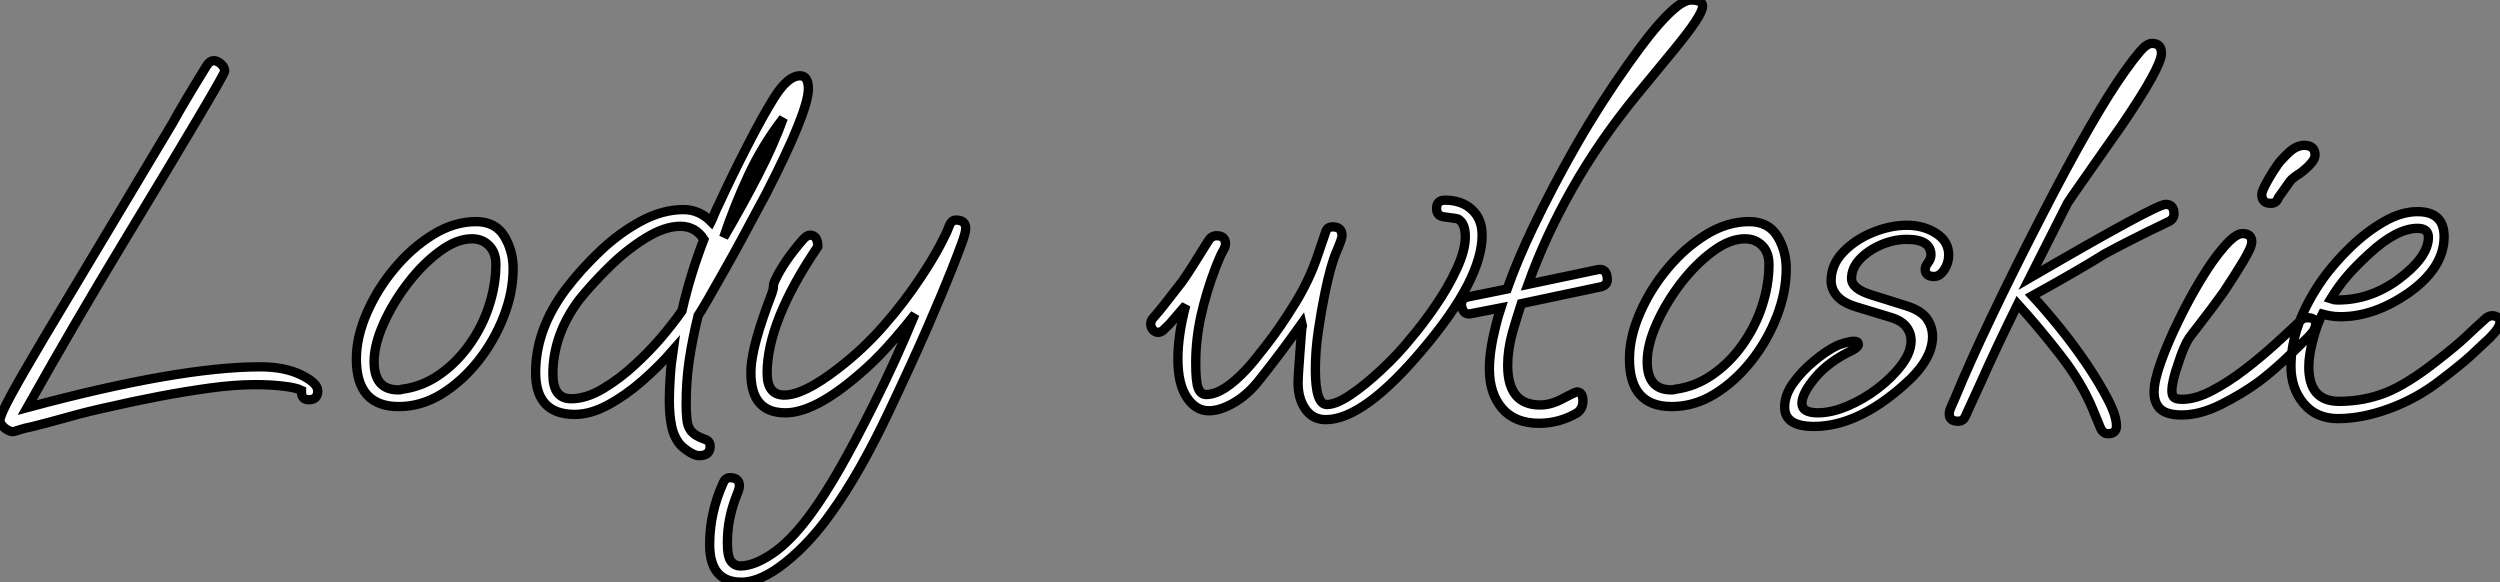 <?xml version="1.0" standalone="no"?>
<svg xmlns="http://www.w3.org/2000/svg" viewBox="-0.11 -43.85 267.91 62.39"><rect x="-0.11" y="-43.85" width="267.91" height="62.39" fill="#808080" stroke="none"/><path d="M1.29 2.41L1.29 2.41Q0.90 2.41 0.39 2.02Q-0.11 1.62-0.11 1.18L-0.11 1.18Q-0.11 0.67 1.01-1.40Q2.13-3.47 4.59-7.62Q7.06-11.76 11.03-18.37L11.03-18.37L18.37-30.63Q18.98-31.75 19.88-33.26Q20.78-34.78 22.06-36.85L22.06-36.85Q22.40-37.35 22.79-37.35L22.79-37.35Q23.18-37.35 23.58-36.99Q23.97-36.62 23.97-36.23L23.97-36.23Q23.97-36.01 21.17-31.28Q18.37-26.54 12.71-17.19L12.71-17.19Q10.58-13.66 8.09-9.41Q5.60-5.15 2.80-0.17L2.80-0.17Q19.04-4.54 27.78-4.54L27.78-4.54Q30.41-4.54 32.17-3.67Q33.94-2.80 33.94-1.96L33.94-1.96Q33.94-1.01 32.98-1.01L32.98-1.01Q32.20-1.01 32.20-1.85L32.20-1.85L32.20-2.02Q31.64-2.30 30.30-2.46Q28.95-2.63 27.22-2.63L27.22-2.63Q25.09-2.63 22.40-2.27Q19.71-1.90 16.94-1.37Q14.17-0.84 11.76-0.28L11.76-0.28Q9.41 0.22 7.31 0.81Q5.21 1.40 3.42 1.85L3.42 1.85Q2.35 2.07 1.88 2.24Q1.40 2.41 1.29 2.41ZM42.62-0.28L42.62-0.28Q38.08-0.28 38.08-5.38L38.08-5.38Q38.08-7.73 39.20-10.30Q40.32-12.88 42.17-15.09Q44.02-17.30 46.28-18.70Q48.55-20.10 50.90-20.10L50.90-20.10Q52.98-20.10 53.93-18.54Q54.88-16.97 54.88-15.06L54.88-15.06Q54.88-12.54 53.87-9.94Q52.86-7.34 51.13-5.15Q49.39-2.97 47.21-1.62Q45.02-0.28 42.62-0.28ZM42.56-2.07L42.56-2.07Q42.90-2.07 42.95-2.13L42.95-2.13Q45.14-2.41 46.98-3.70Q48.83-4.98 50.20-6.92Q51.58-8.85 52.30-11.09Q53.03-13.33 53.03-15.51L53.03-15.51Q53.03-16.80 52.30-17.53Q51.58-18.26 50.46-18.26L50.46-18.26Q48.83-18.26 47.01-16.91Q45.19-15.57 43.60-13.50Q42-11.42 40.99-9.16Q39.98-6.89 39.98-5.10L39.98-5.10Q39.98-2.07 42.56-2.07ZM74.82 4.98L74.82 4.98Q74.37 4.98 73.72 4.56Q73.08 4.14 72.74 3.75L72.74 3.75Q72.07 2.91 71.85 1.74Q71.62 0.56 71.62-0.84L71.62-0.84Q71.62-2.02 71.71-3.39Q71.79-4.76 72.02-6.33L72.02-6.33Q70.56-4.65 68.74-3.05Q66.92-1.46 65.04-0.45Q63.17 0.56 61.49 0.56L61.49 0.56Q57.29 0.56 57.29-3.92L57.29-3.92Q57.29-8.57 60.54-12.88L60.54-12.88Q62.16-15.01 64.23-16.97Q66.30-18.93 68.60-20.16Q70.90-21.39 73.14-21.39L73.14-21.39Q74.82-21.39 76.10-20.10L76.10-20.10Q76.22-20.33 76.41-20.83Q76.61-21.34 77-22.12L77-22.12Q78.34-25.03 79.97-28.20Q81.59-31.36 82.88-33.43L82.88-33.43Q84.34-35.73 85.62-35.73L85.62-35.73Q86.52-35.73 86.52-34.33L86.52-34.33Q86.52-31.92 81.98-23.07L81.98-23.07Q81.70-22.57 81.00-21.25Q80.30-19.94 79.38-18.23Q78.46-16.52 77.50-14.84Q76.55-13.16 75.80-11.84Q75.04-10.53 74.70-10.02L74.70-10.02Q74.09-7.50 73.75-5.24Q73.42-2.97 73.42-0.56L73.42-0.56Q73.42 0.34 73.50 1.09Q73.58 1.85 73.92 2.30L73.92 2.30Q74.20 2.63 74.54 2.83Q74.87 3.02 75.32 3.19L75.32 3.19Q75.99 3.36 75.99 3.98L75.99 3.98Q75.99 4.98 74.82 4.98ZM77.45-18.42L77.45-18.42Q79.58-22.06 81.20-25.23Q82.82-28.39 83.83-31.19L83.83-31.19Q81.59-28.28 80.08-25.03Q78.57-21.78 77.45-18.42ZM61.10-1.12L61.10-1.12Q62.72-1.12 64.54-2.21Q66.36-3.30 67.98-4.82L67.98-4.82Q69.44-6.16 70.67-7.59Q71.90-9.02 72.97-10.53L72.97-10.53Q73.42-12.49 74.00-14.39Q74.59-16.30 75.32-18.20L75.32-18.20Q74.42-19.60 72.80-19.60L72.80-19.60Q71.12-19.60 69.08-18.34Q67.03-17.08 65.16-15.23Q63.28-13.38 61.94-11.70L61.94-11.70Q59.14-7.95 59.14-3.75L59.14-3.75Q59.14-1.12 61.10-1.12ZM79.35 18.54L79.35 18.54Q75.94 18.54 75.94 14.50L75.94 14.50Q75.94 11.09 77.39 7.90L77.39 7.90Q77.62 7.34 78.12 7.34L78.12 7.34Q79.13 7.34 79.13 8.23L79.13 8.23Q79.13 8.46 78.99 8.82Q78.85 9.18 78.68 9.63L78.68 9.63Q78.29 10.70 78.06 11.87Q77.84 13.05 77.84 14.34L77.84 14.34Q77.84 15.79 78.23 16.30Q78.62 16.80 79.24 16.80L79.24 16.80Q80.70 16.80 82.68 15.46Q84.67 14.11 86.80 11.20L86.80 11.20Q88.31 9.13 89.94 6.27Q91.56 3.42 93.41-0.28L93.41-0.28Q95.87-5.15 97.94-10.19L97.94-10.19Q96.54-8.40 95.03-6.72Q93.52-5.04 91.78-3.58L91.78-3.58Q87.14 0.39 84.06 0.39L84.06 0.39Q80.36 0.39 80.36-3.86L80.36-3.86Q80.36-5.38 80.95-7.50Q81.54-9.63 82.60-12.38L82.60-12.38Q82.77-12.82 82.77-13.13Q82.77-13.44 82.94-13.78L82.94-13.78Q83.83-15.74 85.90-18.14L85.90-18.14Q86.35-18.65 86.69-18.65L86.69-18.65Q87.53-18.65 87.53-17.42L87.53-17.42Q82.10-9.41 82.10-3.86L82.10-3.86Q82.10-1.51 83.94-1.51L83.94-1.51Q86.02-1.51 89.71-4.37L89.71-4.37Q92.34-6.38 94.58-8.93Q96.82-11.48 98.62-14.22L98.62-14.22Q99.85-16.07 100.60-17.50Q101.36-18.93 101.53-19.43L101.53-19.43Q101.81-20.27 102.31-20.27L102.31-20.27Q103.38-20.27 103.38-19.38L103.38-19.38Q103.38-18.93 102.96-17.78Q102.54-16.63 101.92-15.06L101.92-15.06Q101.02-12.77 99.34-8.90Q97.66-5.04 95.14 0.28L95.14 0.28Q92.01 6.89 88.98 11.09L88.98 11.09Q86.74 14.28 84.08 16.41Q81.42 18.54 79.35 18.54Z" fill="white" stroke="black" transform="scale(1,1)"/><path d="M141.97 1.12L141.97 1.12Q140.57 1.12 139.79 0Q139.00-1.12 139.00-2.80L139.00-2.80Q139.00-3.25 139.06-4.17Q139.12-5.10 139.20-6.13Q139.28-7.17 139.34-7.98Q139.40-8.79 139.45-8.96L139.45-8.96L139.40-9.18Q138.89-8.46 138.02-7.28Q137.16-6.10 136.23-4.90Q135.31-3.70 134.58-2.80L134.58-2.80Q133.40-1.40 132.00-0.62Q130.60 0.17 129.43 0.17L129.43 0.17Q128.03 0.17 127.08-1.26Q126.12-2.69 126.12-5.38L126.12-5.38Q126.12-7.95 126.96-11.14L126.96-11.14L125.23-9.13Q124.84-8.74 124.56-8.48Q124.28-8.23 124.00-8.23L124.00-8.23Q123.72-8.23 123.46-8.48Q123.21-8.74 123.21-9.13L123.21-9.13Q123.21-9.52 123.49-9.80L123.49-9.80Q124.05-10.42 124.81-11.40Q125.56-12.38 126.57-13.66L126.57-13.66Q127.41-14.84 129.37-18.03L129.37-18.03Q129.71-18.59 130.27-18.59L130.27-18.59Q131.22-18.59 131.22-17.70L131.22-17.70Q131.22-17.42 130.94-16.94Q130.66-16.46 130.16-15.18L130.16-15.18Q129.15-12.54 128.59-10.00Q128.03-7.45 128.03-4.98L128.03-4.98Q128.03-2.86 128.31-2.21Q128.59-1.57 129.15-1.57L129.15-1.57Q130.94-1.57 133.46-4.26L133.46-4.26Q134.19-5.04 135.64-6.92Q137.10-8.79 138.67-11.34Q140.24-13.89 141.13-16.58L141.13-16.58L141.97-19.04Q142.14-19.54 142.70-19.54L142.70-19.54Q143.71-19.54 143.71-18.59L143.71-18.59Q143.71-18.26 143.09-16.83Q142.48-15.40 141.86-12.38L141.86-12.38Q141.47-10.47 141.16-8.34Q140.85-6.22 140.85-4.26L140.85-4.26Q140.85-0.50 142.08-0.50L142.08-0.50Q143.09-0.50 144.66-1.57Q146.23-2.63 147.96-4.26Q149.70-5.88 151.10-7.62L151.10-7.62Q152.39-9.13 153.73-11.09Q155.08-13.05 156.00-15.04Q156.92-17.02 156.92-18.48L156.92-18.48Q156.92-19.94 156.14-20.38L156.14-20.38Q156.03-20.44 154.63-20.61L154.63-20.61Q153.84-20.72 153.84-21.50L153.84-21.50Q153.84-22.40 154.74-22.40L154.74-22.40Q156.53-22.40 157.62-21.39Q158.72-20.38 158.72-18.65L158.72-18.65Q158.72-13.94 152.44-6.50L152.44-6.50Q146.06 1.12 141.97 1.12ZM164.82 1.51L164.82 1.51Q162.24 1.51 160.87-0.08Q159.50-1.68 159.50-4.31L159.50-4.31Q159.50-6.22 160.17-8.90L160.17-8.90Q160.40-9.86 160.73-10.86L160.73-10.86L157.60-10.25Q156.76-10.02 156.53-10.98L156.53-10.98Q156.36-11.87 157.26-12.04L157.26-12.04L161.40-12.88Q162.47-15.90 164.15-19.43L164.15-19.43Q166.33-23.97 168.85-28.36Q171.37-32.76 174.40-37.02L174.40-37.02Q179.21-43.85 181.12-43.85L181.12-43.85Q182.35-43.85 182.35-43.18L182.35-43.18Q182.35-42.22 179.21-38.42L179.21-38.42L175.29-33.66Q171.26-28.73 168.38-23.63Q165.49-18.54 163.64-13.38L163.64-13.38L171.09-14.95Q171.93-15.12 172.10-14.28L172.10-14.28Q172.32-13.27 171.37-13.10L171.37-13.10L162.92-11.31Q162.41-9.74 161.96-8.18L161.96-8.18Q161.46-6.33 161.46-4.70L161.46-4.70Q161.46-0.45 164.93-0.45L164.93-0.45Q166.16-0.45 167.45-1.18L167.45-1.18Q168.74-1.85 168.85-1.85L168.85-1.85Q169.52-1.85 169.52-0.90L169.52-0.90Q169.52-0.06 168.91 0.39L168.91 0.39Q167.00 1.51 164.82 1.51ZM179.04-0.28L179.04-0.28Q174.51-0.28 174.51-5.38L174.51-5.38Q174.51-7.73 175.63-10.30Q176.75-12.88 178.60-15.09Q180.44-17.30 182.71-18.70Q184.98-20.10 187.33-20.10L187.33-20.10Q189.40-20.10 190.36-18.54Q191.31-16.97 191.31-15.06L191.31-15.06Q191.31-12.54 190.30-9.94Q189.29-7.34 187.56-5.15Q185.82-2.97 183.64-1.62Q181.45-0.28 179.04-0.28ZM178.99-2.07L178.99-2.07Q179.32-2.07 179.38-2.13L179.38-2.13Q181.56-2.41 183.41-3.70Q185.26-4.98 186.63-6.92Q188.00-8.85 188.73-11.09Q189.46-13.33 189.46-15.51L189.46-15.51Q189.46-16.80 188.73-17.53Q188.00-18.26 186.88-18.26L186.88-18.26Q185.26-18.26 183.44-16.91Q181.62-15.57 180.02-13.50Q178.43-11.42 177.42-9.16Q176.41-6.89 176.41-5.10L176.41-5.10Q176.41-2.07 178.99-2.07ZM194.28 1.85L194.28 1.85Q191.14 1.85 191.14-0.22L191.14-0.22Q191.14-1.51 192.06-2.80Q192.99-4.09 194.28-5.15Q195.56-6.22 196.68-6.78L196.68-6.78Q197.02-6.94 197.61-7.11Q198.20-7.28 198.59-7.28L198.59-7.28Q199.04-7.28 199.04-6.94L199.04-6.94Q199.04-6.66 198.42-6.33L198.42-6.33Q195.84-5.10 194.42-3.39Q192.99-1.68 192.99-0.62L192.99-0.62Q192.99 0.39 194.72 0.39L194.72 0.39Q196.18 0.39 197.89-0.34Q199.60-1.06 201.14-2.24Q202.68-3.42 203.68-4.76Q204.69-6.10 204.69-7.34L204.69-7.34Q204.69-8.18 204.16-8.85Q203.63-9.52 202.45-9.86L202.45-9.86L198.76-10.98Q197.36-11.42 196.74-12.15Q196.12-12.88 196.12-13.78L196.12-13.78Q196.12-15.46 197.38-16.80Q198.64-18.14 200.55-18.93Q202.45-19.71 204.24-19.71L204.24-19.71Q206.04-19.71 207.38-18.84Q208.72-17.98 208.72-16.52L208.72-16.52Q208.72-15.68 208.25-14.95Q207.77-14.22 207.16-14.22L207.16-14.22Q206.20-14.22 206.20-15.01L206.20-15.01Q206.20-15.29 206.51-15.71Q206.82-16.13 206.82-16.52L206.82-16.52Q206.82-18.20 204.24-18.20L204.24-18.20Q202.84-18.20 201.47-17.61Q200.10-17.02 199.20-16.07Q198.31-15.12 198.31-14L198.31-14Q198.31-12.88 200.55-12.21L200.55-12.21L204.13-11.09Q205.76-10.58 206.37-9.72Q206.99-8.85 206.99-7.78L206.99-7.78Q206.99-5.26 203.91-2.58L203.91-2.58Q198.92 1.85 194.28 1.85ZM225.80 2.63L225.80 2.63Q225.24 2.63 224.96 1.96L224.96 1.96L224.18 0.06Q222.95-2.91 220.65-5.85Q218.36-8.79 216.12-11.26L216.12-11.26Q214.88-8.74 213.93-6.72Q212.98-4.70 212.20-2.94Q211.41-1.18 210.52 0.73L210.52 0.73Q210.29 1.29 209.73 1.29L209.73 1.29Q208.78 1.29 208.78 0.50L208.78 0.50Q208.78 0.17 209.03-0.36Q209.28-0.90 209.51-1.46L209.51-1.46Q210.96-4.98 213.29-9.86Q215.61-14.73 218.58-20.50L218.58-20.50Q224.24-31.53 227.65-36.29L227.65-36.29Q228.44-37.41 229.19-38.30Q229.95-39.20 230.51-39.20L230.51-39.20Q231.52-39.20 231.52-38.14L231.52-38.14Q231.52-36.68 227.26-30.41L227.26-30.41Q226.92-29.90 226.08-28.73Q225.24-27.55 224.29-26.18Q223.34-24.81 222.53-23.66Q221.72-22.51 221.44-22.06L221.44-22.06L217.40-14.06Q230.96-21.95 231.96-21.95L231.96-21.95Q232.86-21.95 232.86-20.94L232.86-20.94Q232.86-20.33 232.19-20.05L232.19-20.05Q229.72-18.87 228.30-18.14Q226.87-17.42 225.41-16.63L225.41-16.63Q224.18-15.85 222.25-14.73Q220.32-13.61 217.68-12.15L217.68-12.15Q219.03-10.70 220.60-8.76Q222.16-6.83 223.54-4.79Q224.91-2.74 225.80-1.01Q226.70 0.73 226.70 1.79L226.70 1.79Q226.70 2.63 225.80 2.63ZM243.22-22.06L243.22-22.06Q242.27-22.06 242.27-23.02L242.27-23.02Q242.27-23.30 242.66-24.05Q243.05-24.81 243.56-25.59Q244.06-26.38 244.34-26.66L244.34-26.66Q245.29-27.72 245.82-28Q246.36-28.28 246.80-28.28L246.80-28.28Q247.98-28.28 247.98-27.22L247.98-27.22Q247.98-26.82 247.50-26.29Q247.03-25.76 246.41-25.31L246.41-25.31Q245.52-24.75 245.29-24.42L245.29-24.42L244.06-22.68Q244.00-22.46 243.81-22.26Q243.61-22.06 243.22-22.06ZM233.70 0.62L233.70 0.62Q232.13 0.62 231.43 0Q230.73-0.62 230.73-1.85L230.73-1.85Q230.73-3.02 231.46-5.07Q232.19-7.11 233.34-9.46Q234.48-11.82 235.77-13.94Q237.06-16.07 238.26-17.44Q239.47-18.82 240.20-18.82L240.20-18.82Q241.20-18.82 241.20-17.92L241.20-17.92Q241.20-17.36 240.25-15.79Q239.30-14.22 238.18-12.54L238.18-12.54Q237.73-11.93 236.95-10.86Q236.16-9.80 235.44-8.88Q234.71-7.95 234.48-7.62L234.48-7.62Q233.92-6.78 233.31-4.87L233.31-4.87Q232.64-2.97 232.64-1.96L232.64-1.96Q232.64-1.51 232.83-1.29Q233.03-1.06 233.76-1.06L233.76-1.06Q235.16-1.06 236.89-1.96Q238.63-2.86 240.42-4.23Q242.21-5.60 243.81-7.06Q245.40-8.51 246.52-9.58L246.52-9.58Q246.75-9.80 247.20-9.80L247.20-9.80Q248.04-9.80 248.04-9.13L248.04-9.13Q248.04-8.51 247.25-7.73L247.25-7.73Q245.74-6.22 244.45-5.04Q243.16-3.86 241.99-2.97L241.99-2.97Q240.14-1.62 237.90-0.50Q235.66 0.62 233.70 0.62ZM250.44 1.01L250.44 1.01Q248.09 1.01 246.75-0.62Q245.40-2.24 245.40-4.59L245.40-4.59Q245.40-8.62 248.09-12.88L248.09-12.88Q248.82-14.06 249.77-15.20Q250.72-16.35 251.84-17.42L251.84-17.42Q253.52-19.04 255.37-20.10Q257.22-21.17 258.96-21.17L258.96-21.17Q261.81-21.17 261.81-18.48L261.81-18.48Q261.81-15.12 257.89-12.38L257.89-12.38Q254.25-9.91 250.72-9.91L250.72-9.91Q250.11-9.91 249.63-10.00Q249.16-10.08 248.76-10.19L248.76-10.19Q248.20-9.13 247.76-7.45Q247.31-5.77 247.31-4.54L247.31-4.54Q247.31-0.84 250.56-0.84L250.56-0.84Q253.19-0.84 255.54-1.76Q257.89-2.69 261.14-5.26L261.14-5.26Q263.16-6.83 264.16-7.78Q265.17-8.74 266.35-9.80L266.35-9.80Q266.68-10.02 266.96-10.02L266.96-10.02Q267.24-10.02 267.52-9.86Q267.80-9.69 267.80-9.35L267.80-9.35Q267.80-8.74 266.68-7.62L266.68-7.62Q265.73-6.72 264.67-5.74Q263.60-4.76 261.31-3.02L261.31-3.02Q258.84-1.12 255.93-0.06Q253.02 1.01 250.44 1.01ZM250.39-11.70L250.39-11.70Q252.18-11.70 253.80-12.26Q255.43-12.82 256.88-13.89L256.88-13.89Q260.13-16.30 260.13-18.42L260.13-18.42Q260.13-19.38 258.96-19.38L258.96-19.38Q256.72-19.38 253.75-16.63L253.75-16.63Q252.29-15.29 251.37-14.20Q250.44-13.10 249.66-11.82L249.66-11.82Q250.00-11.70 250.39-11.70Z" fill="white" stroke="black" transform="scale(1,1)"/></svg>